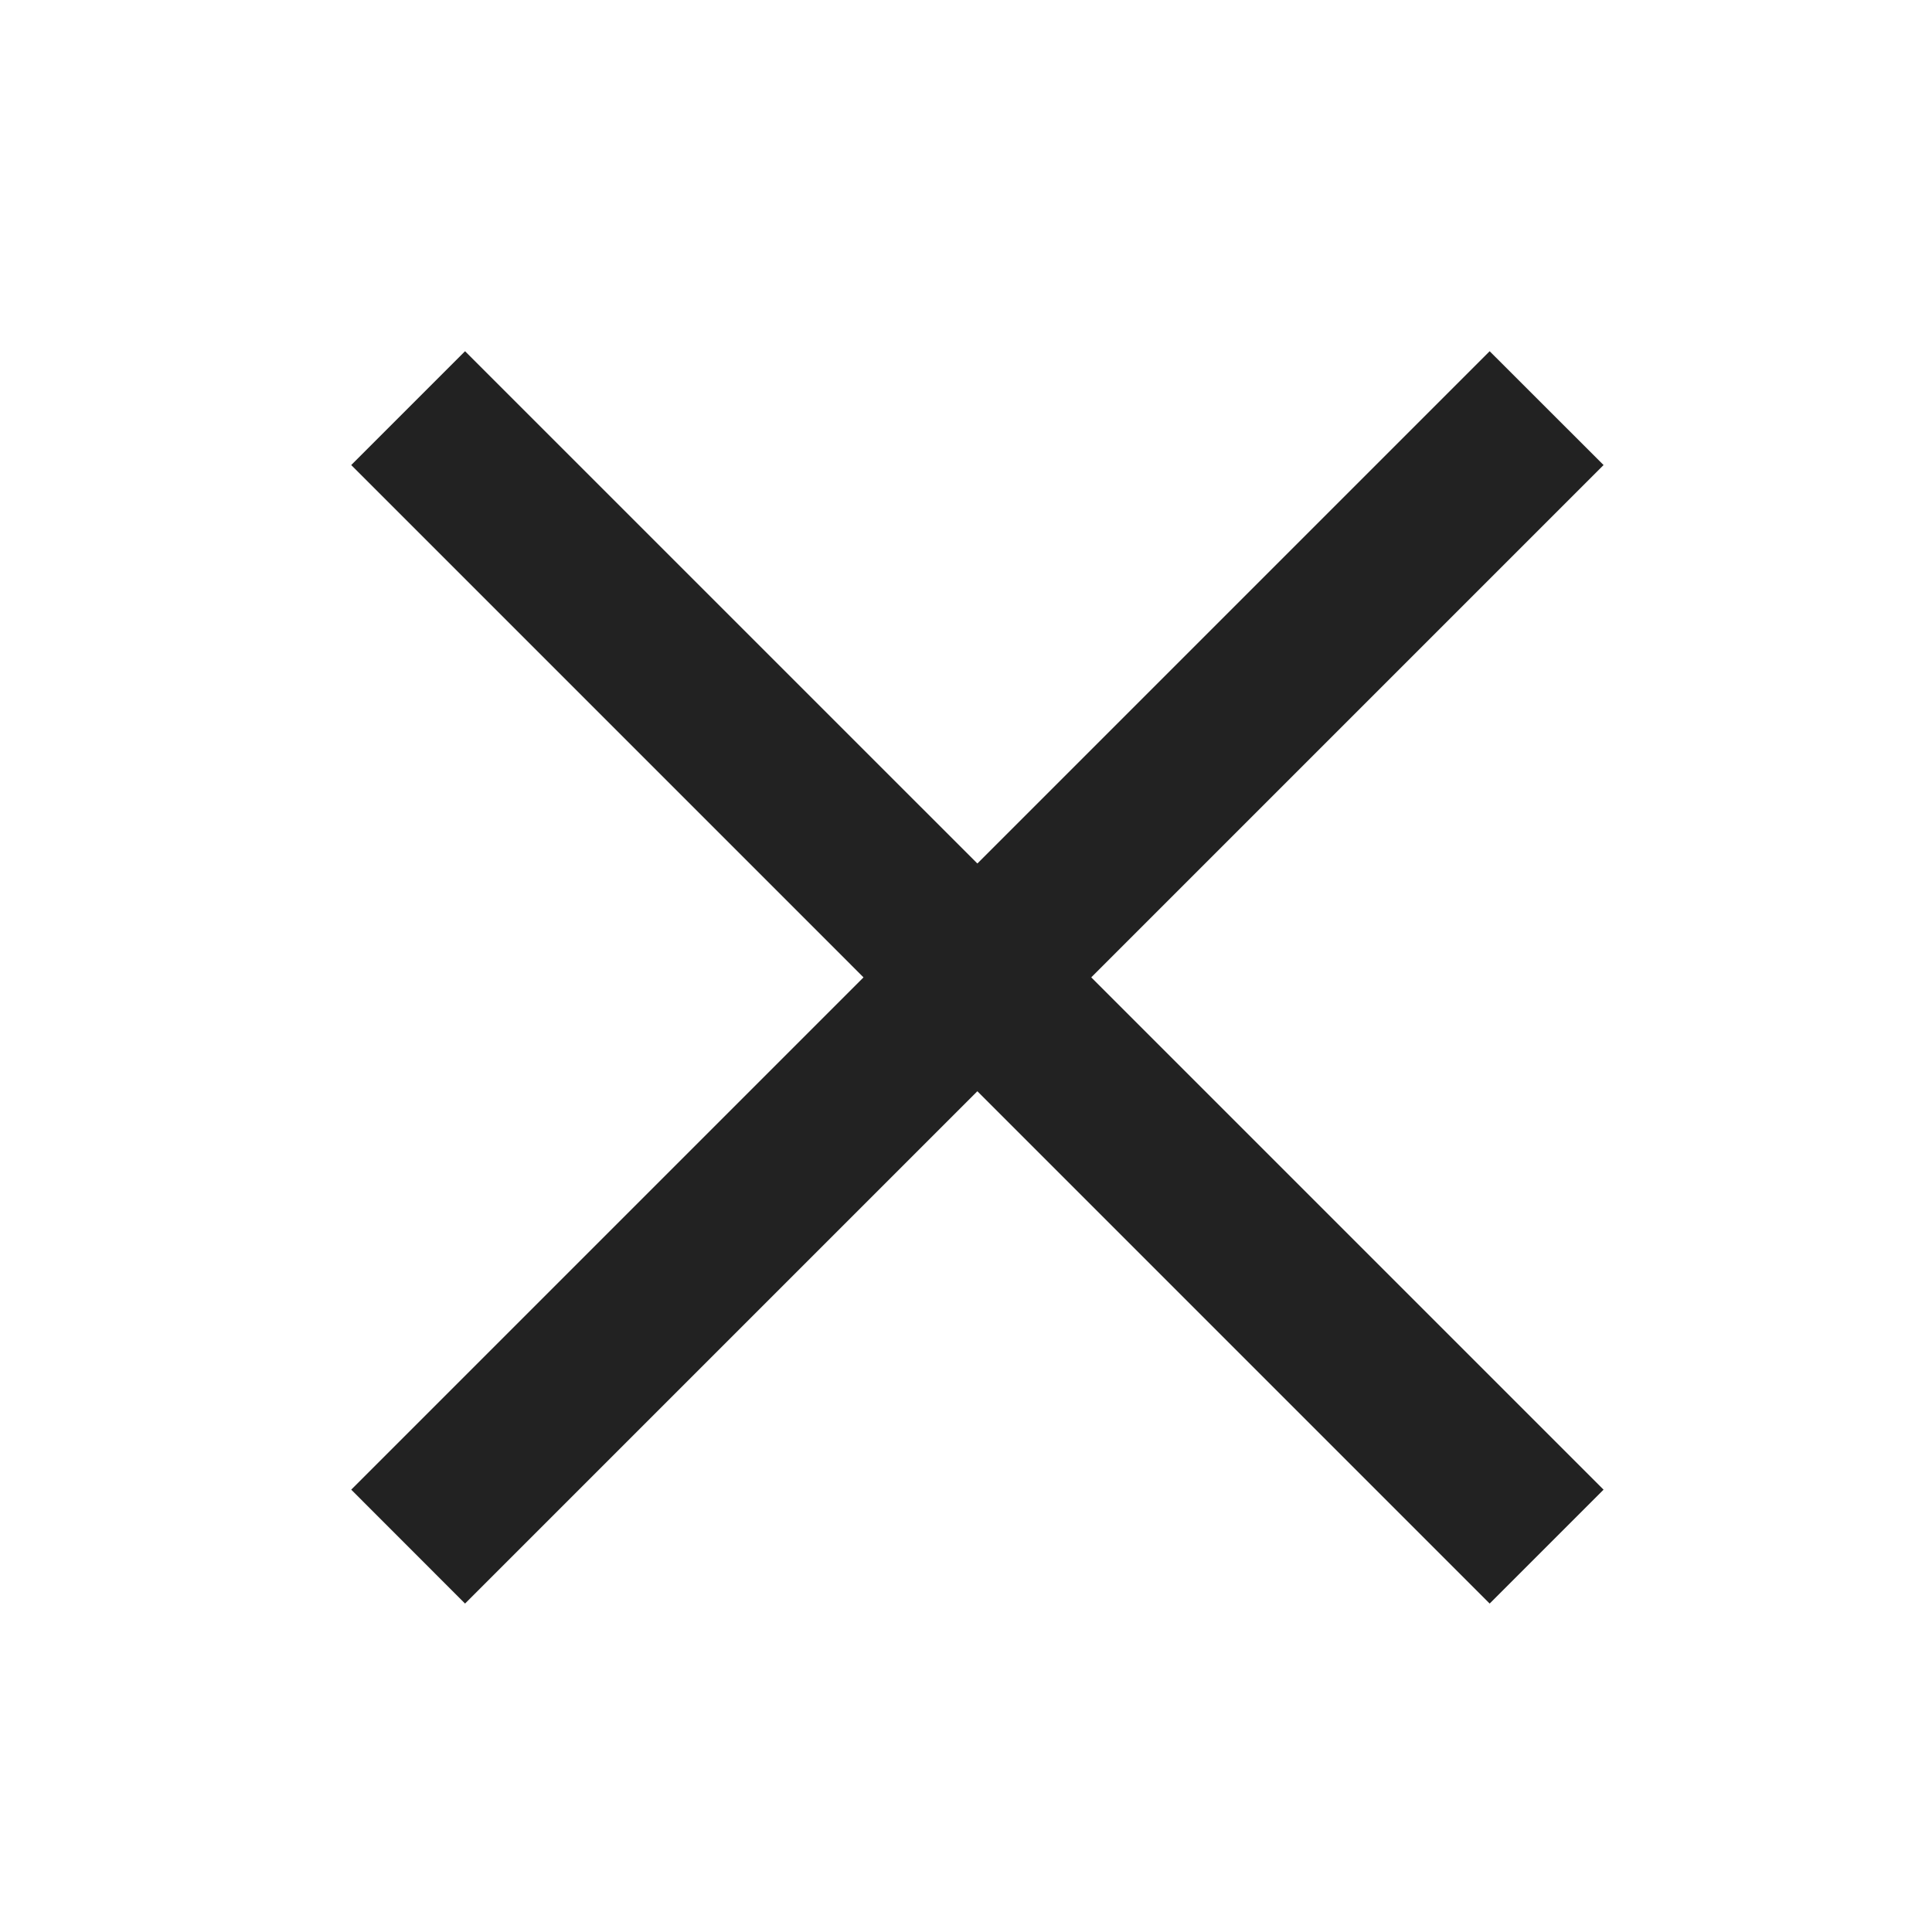 <svg width="24" height="24" viewBox="0 0 24 24" fill="none" xmlns="http://www.w3.org/2000/svg">
<path fill-rule="evenodd" clip-rule="evenodd" d="M18.505 19.92L4.363 5.777L5.777 4.363L19.92 18.505L18.505 19.92Z" fill="#222222"/>
<path fill-rule="evenodd" clip-rule="evenodd" d="M19.92 5.777L5.777 19.92L4.363 18.505L18.505 4.363L19.92 5.777Z" fill="#222222"/>
</svg>
